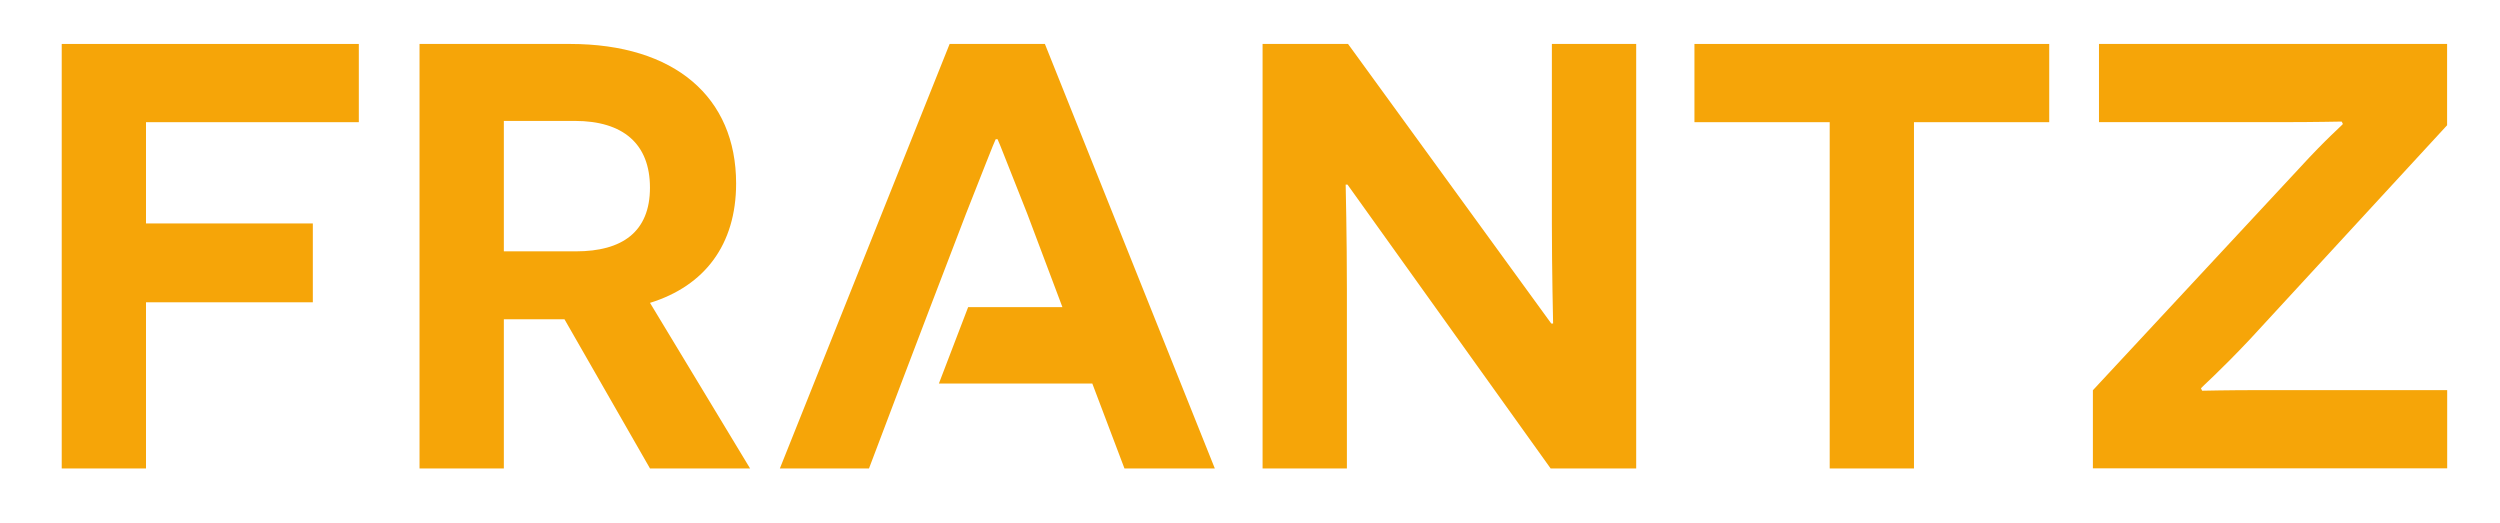 <svg id="Layer_1" data-name="Layer 1" xmlns="http://www.w3.org/2000/svg" viewBox="0 0 612 128"><defs><style>.cls-1{fill:#f6a508;}.cls-2{fill:#fff;}</style></defs><title>Logo</title>
<polygon class="cls-1" points="35.74 29.91 35.74 54.7 76.58 54.7 76.58 74 35.74 74 35.74 114.68 15.11 114.68 15.11 10.76 87.84 10.76 87.84 29.91 35.74 29.91"/>
<path class="cls-1" d="M141,61.53c11.29,0,18.11-4.75,18.11-15.59,0-10.69-6.53-16.34-18.41-16.34H123.34V61.53Zm-2.82,16.62H123.34v36.53H102.7V10.76h36.83c25.68,0,40.67,13.06,40.67,34.15,0,15-7.72,25.09-21.08,29.23l24.5,40.54h-24.5Z"/>
<path class="cls-1" d="M329.87,45.19h-.45c0,.15.3,12.63.3,25.84v43.65H309.08V10.76H330L379.75,79.2h.45c0-.15-.3-13.07-.3-24.51V10.76h20.64V114.68H379.6Z"/>
<polygon class="cls-1" points="468.54 29.91 468.54 114.68 447.91 114.68 447.91 29.91 414.8 29.91 414.8 10.76 501.65 10.76 501.65 29.91 468.54 29.91"/>
<path class="cls-1" d="M550.79,83.05c-7.41,7.87-12,11.88-12,12l.3.6c.15,0,6.09-.15,14.54-.15h45.44v19.15H512.34V95.53L563,41.05c6.39-7,10.54-10.55,10.54-10.7l-.29-.59c-.16,0-6.84.14-13.81.14H513.83V10.76h85.22v19.9Z"/>
<path class="cls-1" d="M255.79,10.76H232.47L190.91,114.68h21.82l7.87-20.79h0l7.12-18.7h0l8.76-22.87c3.55-9,7.12-18.11,7.27-18.25h.45c.15.14,3.71,9.34,7.27,18.25l8.61,22.87H237l-7.16,18.7h37.56l7.87,20.79h22.12Z"/></svg>